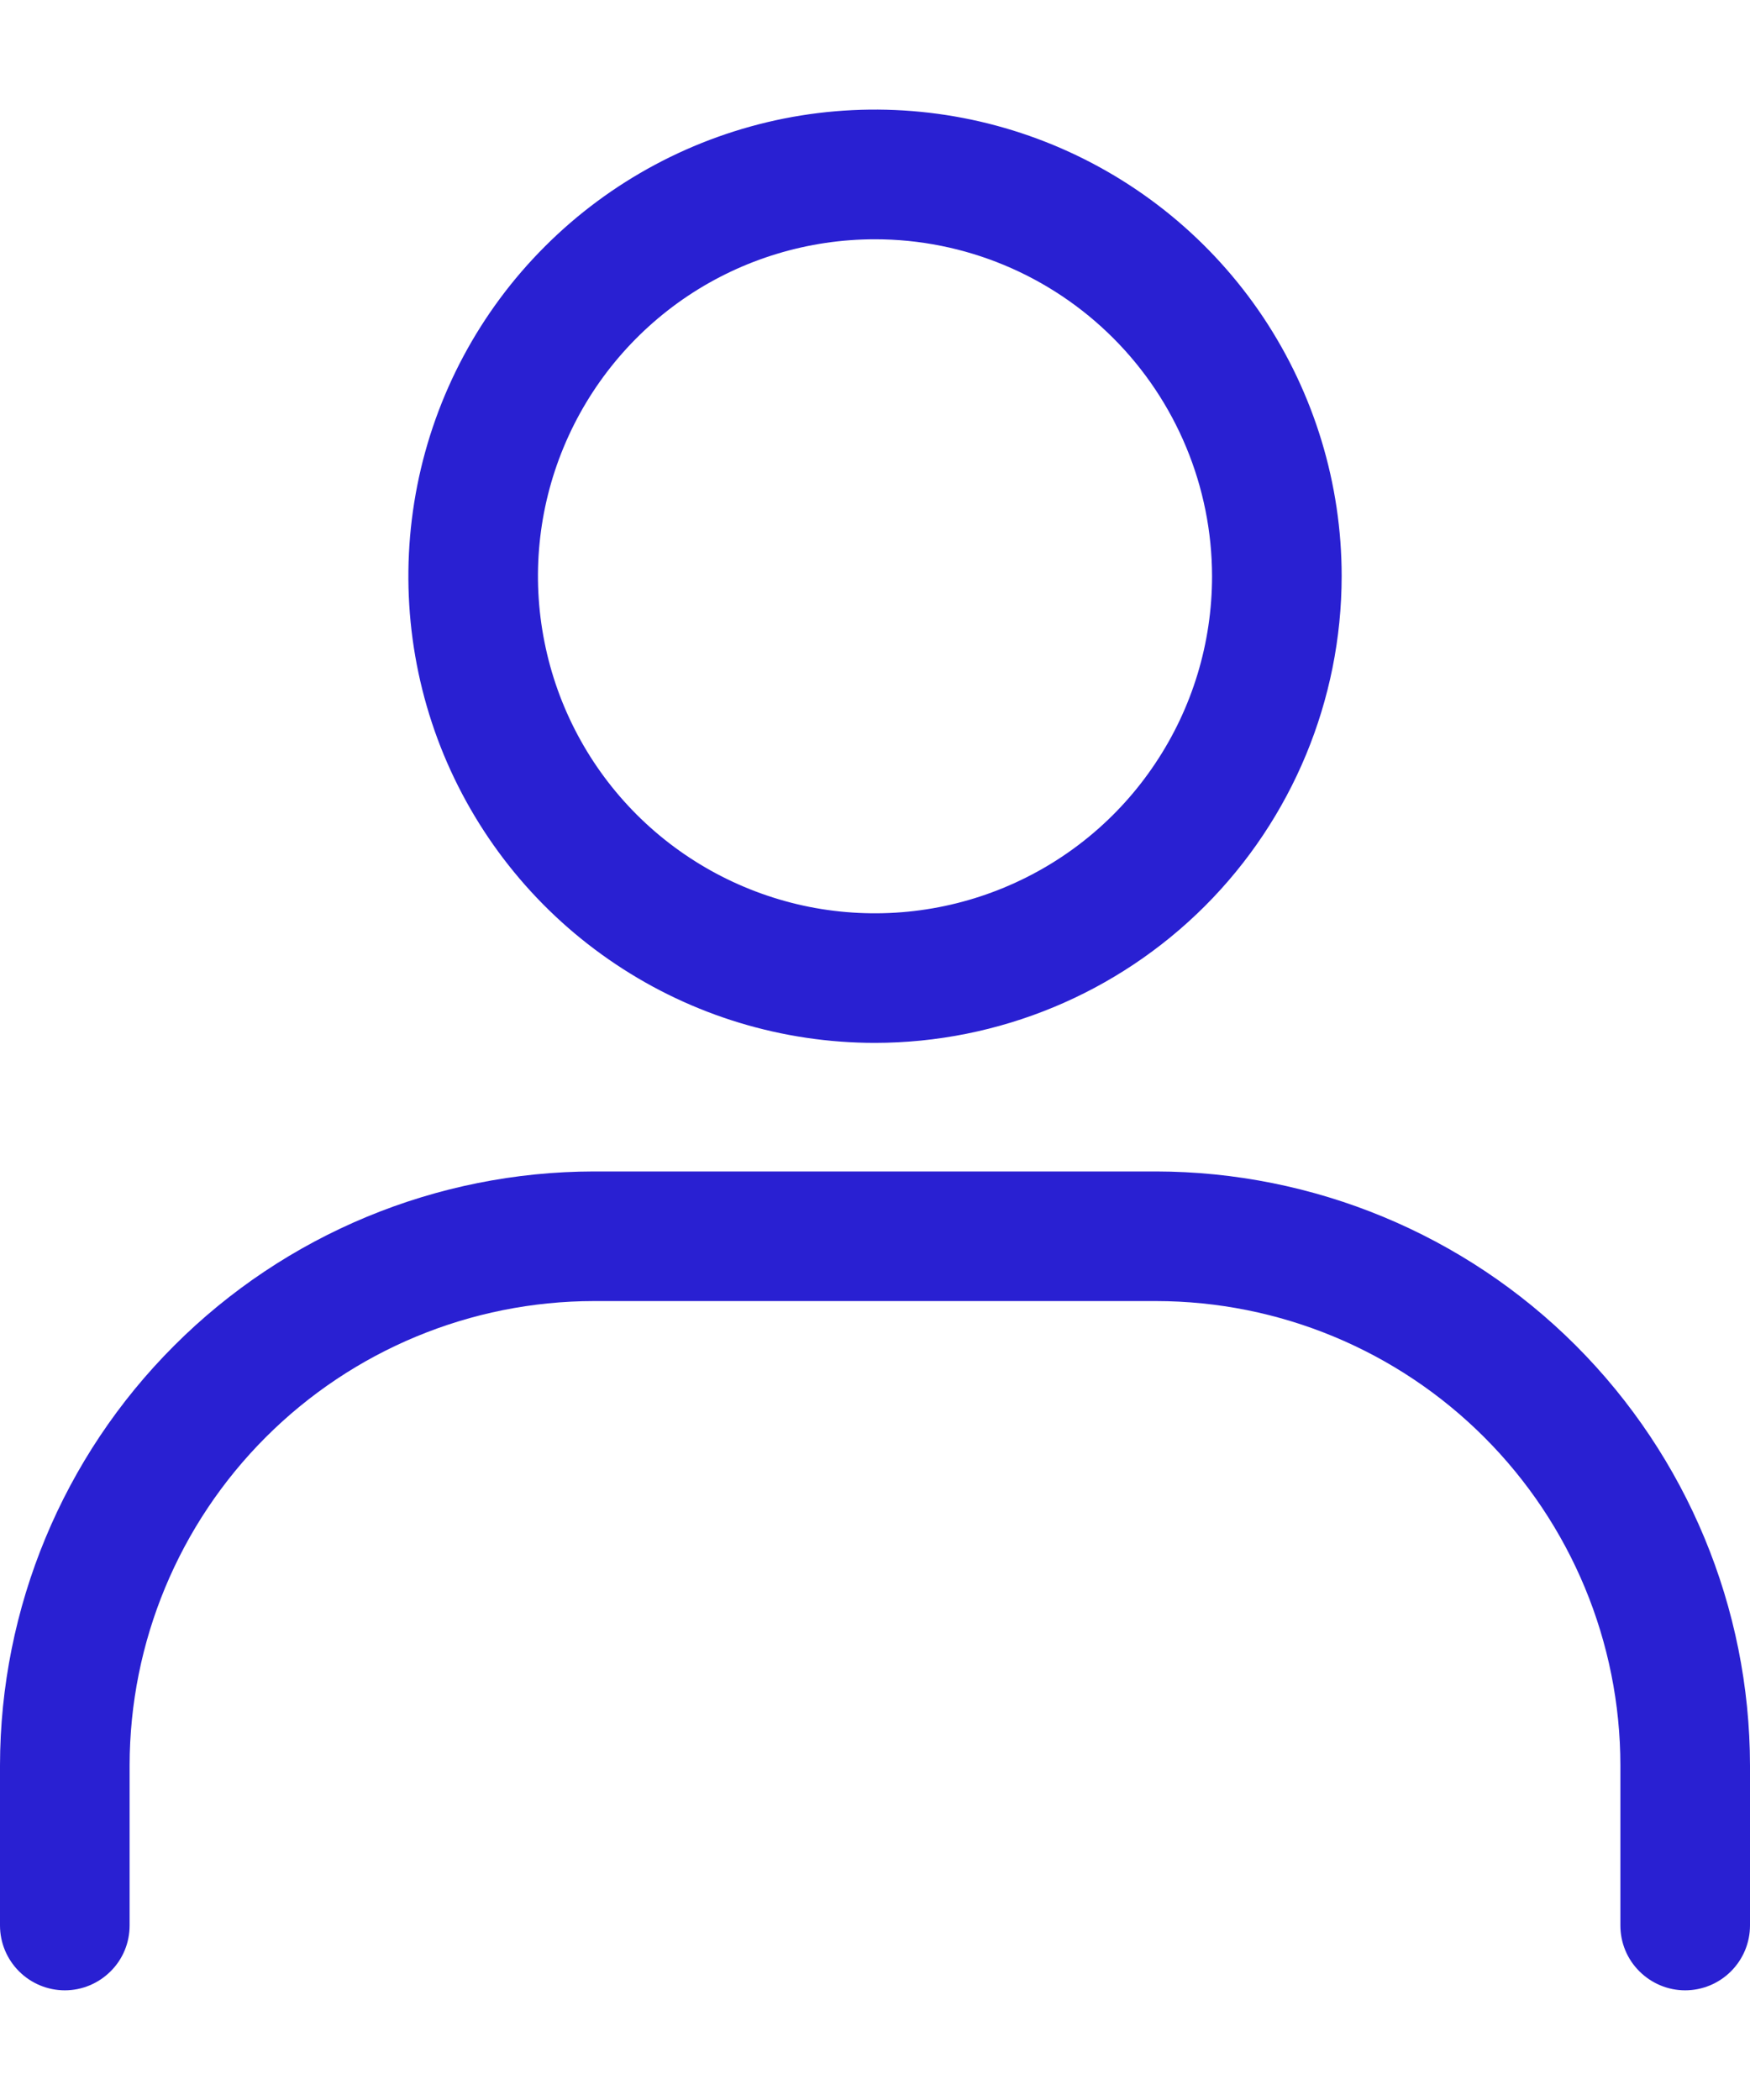 <svg width="15" height="18" viewBox="0 0 15 18" fill="none" xmlns="http://www.w3.org/2000/svg">
<path d="M7.5 8.939C6.709 8.939 5.936 8.705 5.278 8.265C4.62 7.826 4.107 7.201 3.804 6.47C3.502 5.739 3.423 4.935 3.577 4.159C3.731 3.383 4.112 2.67 4.672 2.111C5.231 1.552 5.944 1.171 6.72 1.016C7.496 0.862 8.3 0.941 9.031 1.244C9.762 1.547 10.386 2.059 10.826 2.717C11.265 3.375 11.5 4.148 11.5 4.939C11.499 6 11.077 7.017 10.327 7.767C9.577 8.516 8.561 8.938 7.5 8.939ZM7.5 2.051C6.929 2.051 6.37 2.22 5.895 2.537C5.42 2.855 5.05 3.306 4.831 3.834C4.612 4.362 4.555 4.943 4.667 5.503C4.778 6.063 5.053 6.578 5.457 6.982C5.861 7.386 6.376 7.661 6.936 7.773C7.497 7.884 8.078 7.827 8.606 7.608C9.133 7.39 9.585 7.02 9.902 6.544C10.22 6.069 10.389 5.511 10.389 4.939C10.388 4.174 10.083 3.439 9.542 2.898C9 2.356 8.266 2.051 7.5 2.051Z" fill="#2920D2"/>
<path d="M14.444 17.06C14.297 17.06 14.156 17.001 14.052 16.897C13.947 16.793 13.889 16.652 13.889 16.504V15.131C13.888 14.076 13.468 13.065 12.722 12.319C11.976 11.573 10.965 11.153 9.91 11.152H5.09C4.035 11.153 3.024 11.573 2.278 12.319C1.532 13.065 1.112 14.076 1.111 15.131V16.504C1.111 16.652 1.053 16.793 0.948 16.897C0.844 17.001 0.703 17.06 0.556 17.06C0.408 17.06 0.267 17.001 0.163 16.897C0.059 16.793 0 16.652 0 16.504V15.131C0.002 13.782 0.538 12.488 1.493 11.534C2.447 10.579 3.741 10.043 5.09 10.041H9.909C11.259 10.043 12.553 10.579 13.507 11.533C14.461 12.488 14.998 13.781 15 15.131V16.504C15 16.652 14.941 16.793 14.837 16.897C14.733 17.001 14.592 17.06 14.444 17.06Z" fill="#2920D2"/>
</svg>
